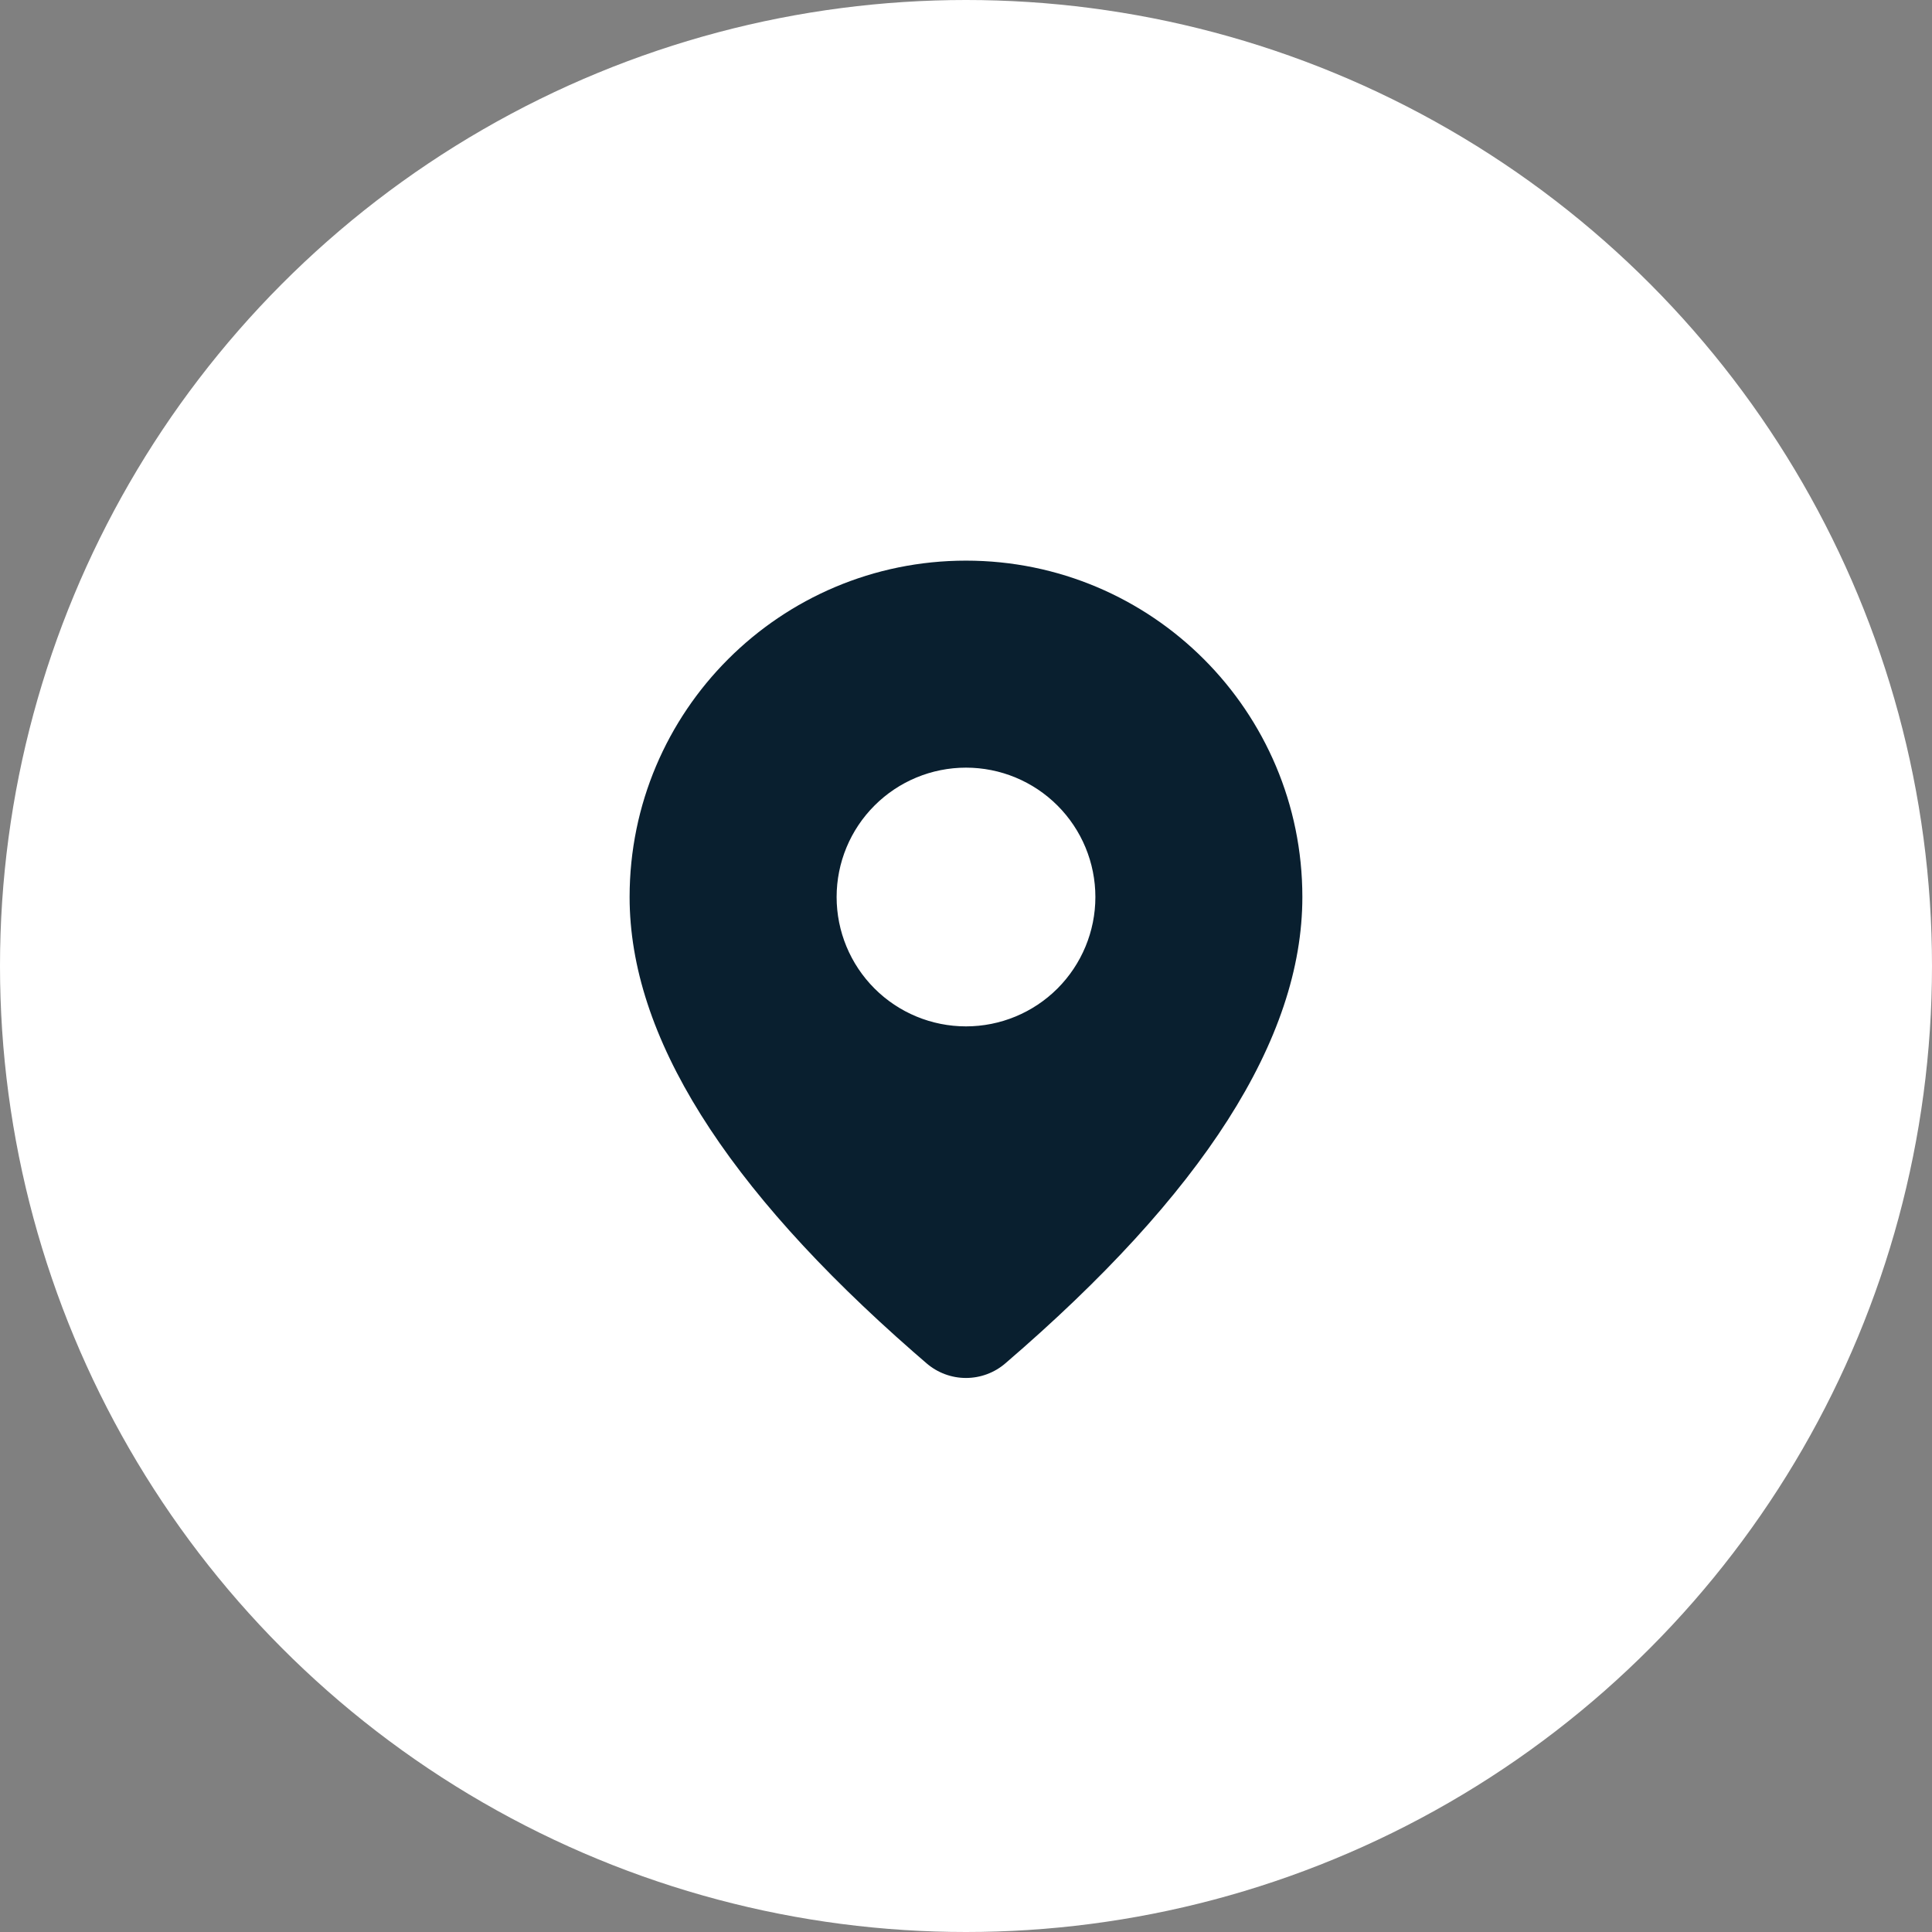 <svg width="40" height="40" viewBox="0 0 60 60" fill="none" xmlns="http://www.w3.org/2000/svg">
<rect x="0" y="0" width="60" height="60" fill="#808080" stroke="none"/>
<circle cx="30" cy="30" r="30" fill="white"/>
<path d="M30 17.411C35.77 17.411 40.446 22.088 40.446 27.858C40.446 32.272 37.344 37.083 31.221 42.341C30.881 42.634 30.447 42.794 29.998 42.794C29.549 42.794 29.115 42.632 28.775 42.339L28.37 41.988C22.518 36.866 19.553 32.173 19.553 27.858C19.553 22.088 24.23 17.411 30 17.411ZM30 23.84C28.934 23.84 27.912 24.263 27.159 25.017C26.405 25.77 25.982 26.792 25.982 27.858C25.982 28.923 26.405 29.945 27.159 30.699C27.912 31.452 28.934 31.875 30 31.875C31.066 31.875 32.087 31.452 32.841 30.699C33.594 29.945 34.018 28.923 34.018 27.858C34.018 26.792 33.594 25.77 32.841 25.017C32.087 24.263 31.066 23.84 30 23.84Z" fill="#091F2F"/>
</svg>
